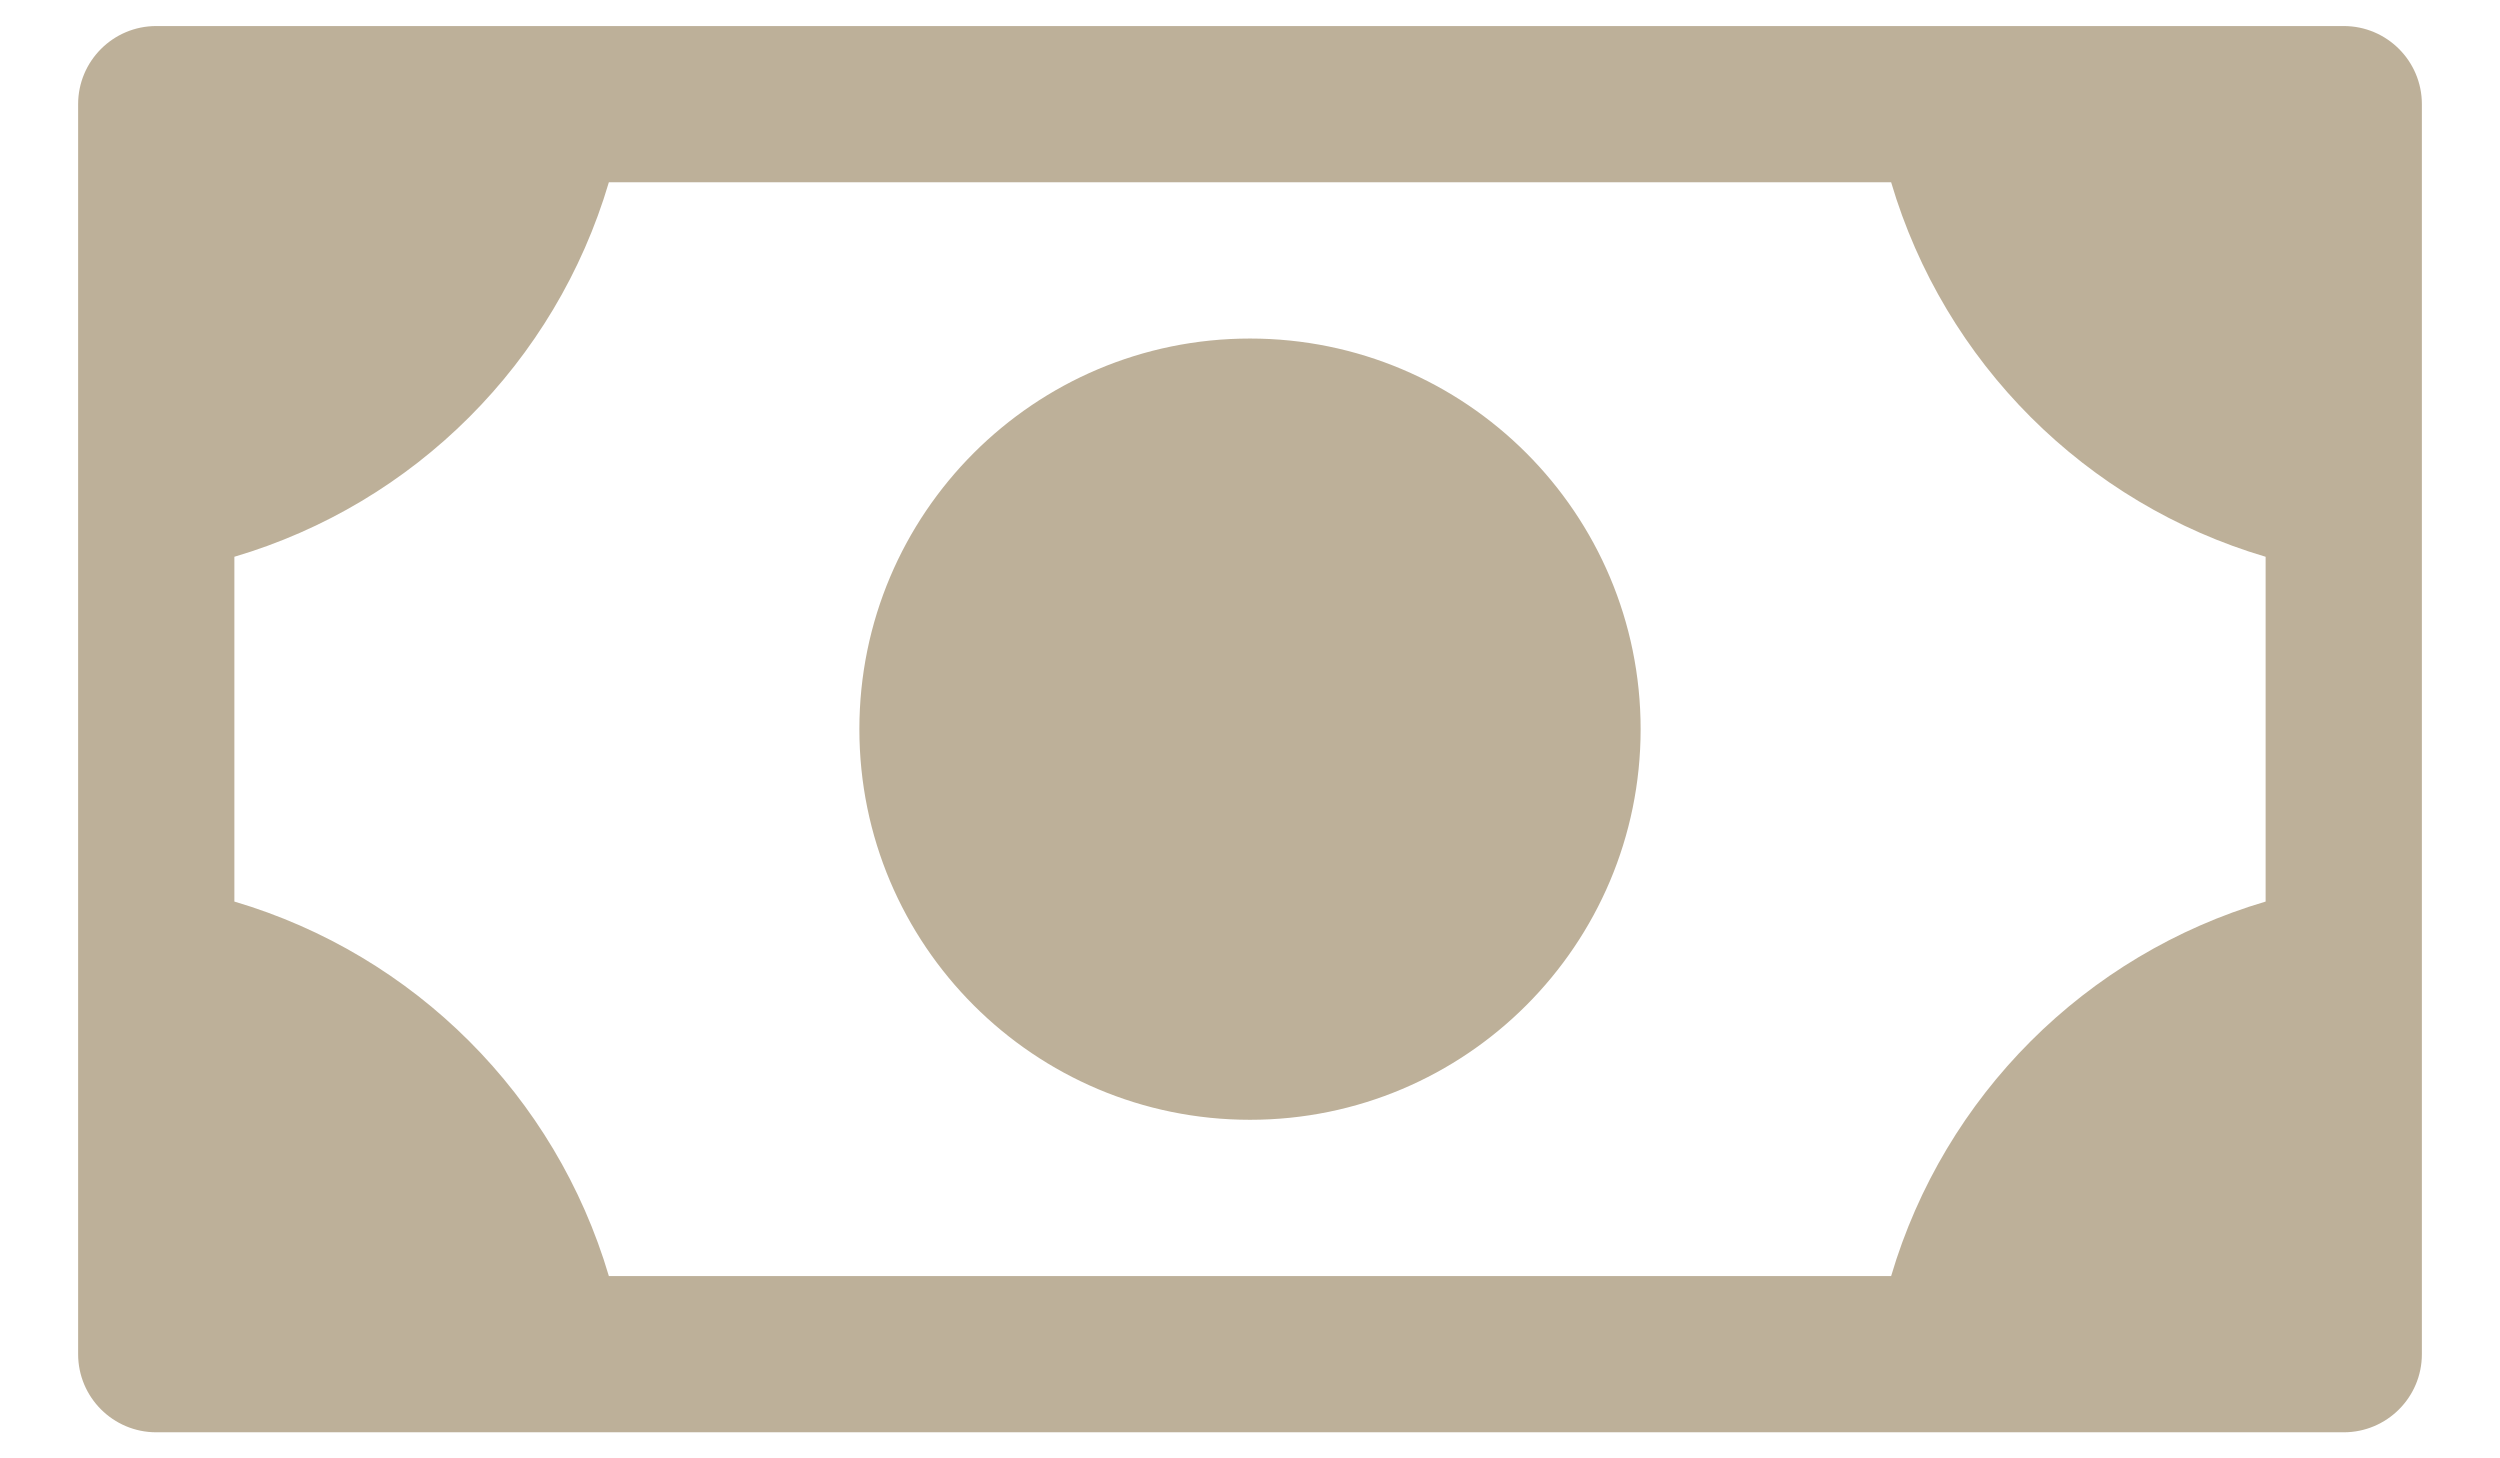 <svg width="24" height="14" viewBox="0 0 24 14" fill="none" xmlns="http://www.w3.org/2000/svg">
<path fill-rule="evenodd" clip-rule="evenodd" d="M15.75 7C15.75 9.071 14.071 10.75 12 10.75C9.929 10.75 8.25 9.071 8.25 7C8.25 4.929 9.929 3.25 12 3.25C14.071 3.25 15.75 4.929 15.75 7ZM23.25 1V13C23.25 13.414 22.914 13.75 22.5 13.75H1.5C1.086 13.75 0.75 13.414 0.75 13V1C0.75 0.586 1.086 0.25 1.5 0.25H22.5C22.914 0.25 23.25 0.586 23.25 1ZM21.75 5.345C20.02 4.834 18.666 3.48 18.155 1.75H5.845C5.334 3.48 3.98 4.834 2.25 5.345V8.655C3.98 9.166 5.334 10.52 5.845 12.25H18.155C18.666 10.52 20.02 9.166 21.75 8.655V5.345Z" fill="#BDB099"/>
</svg>
